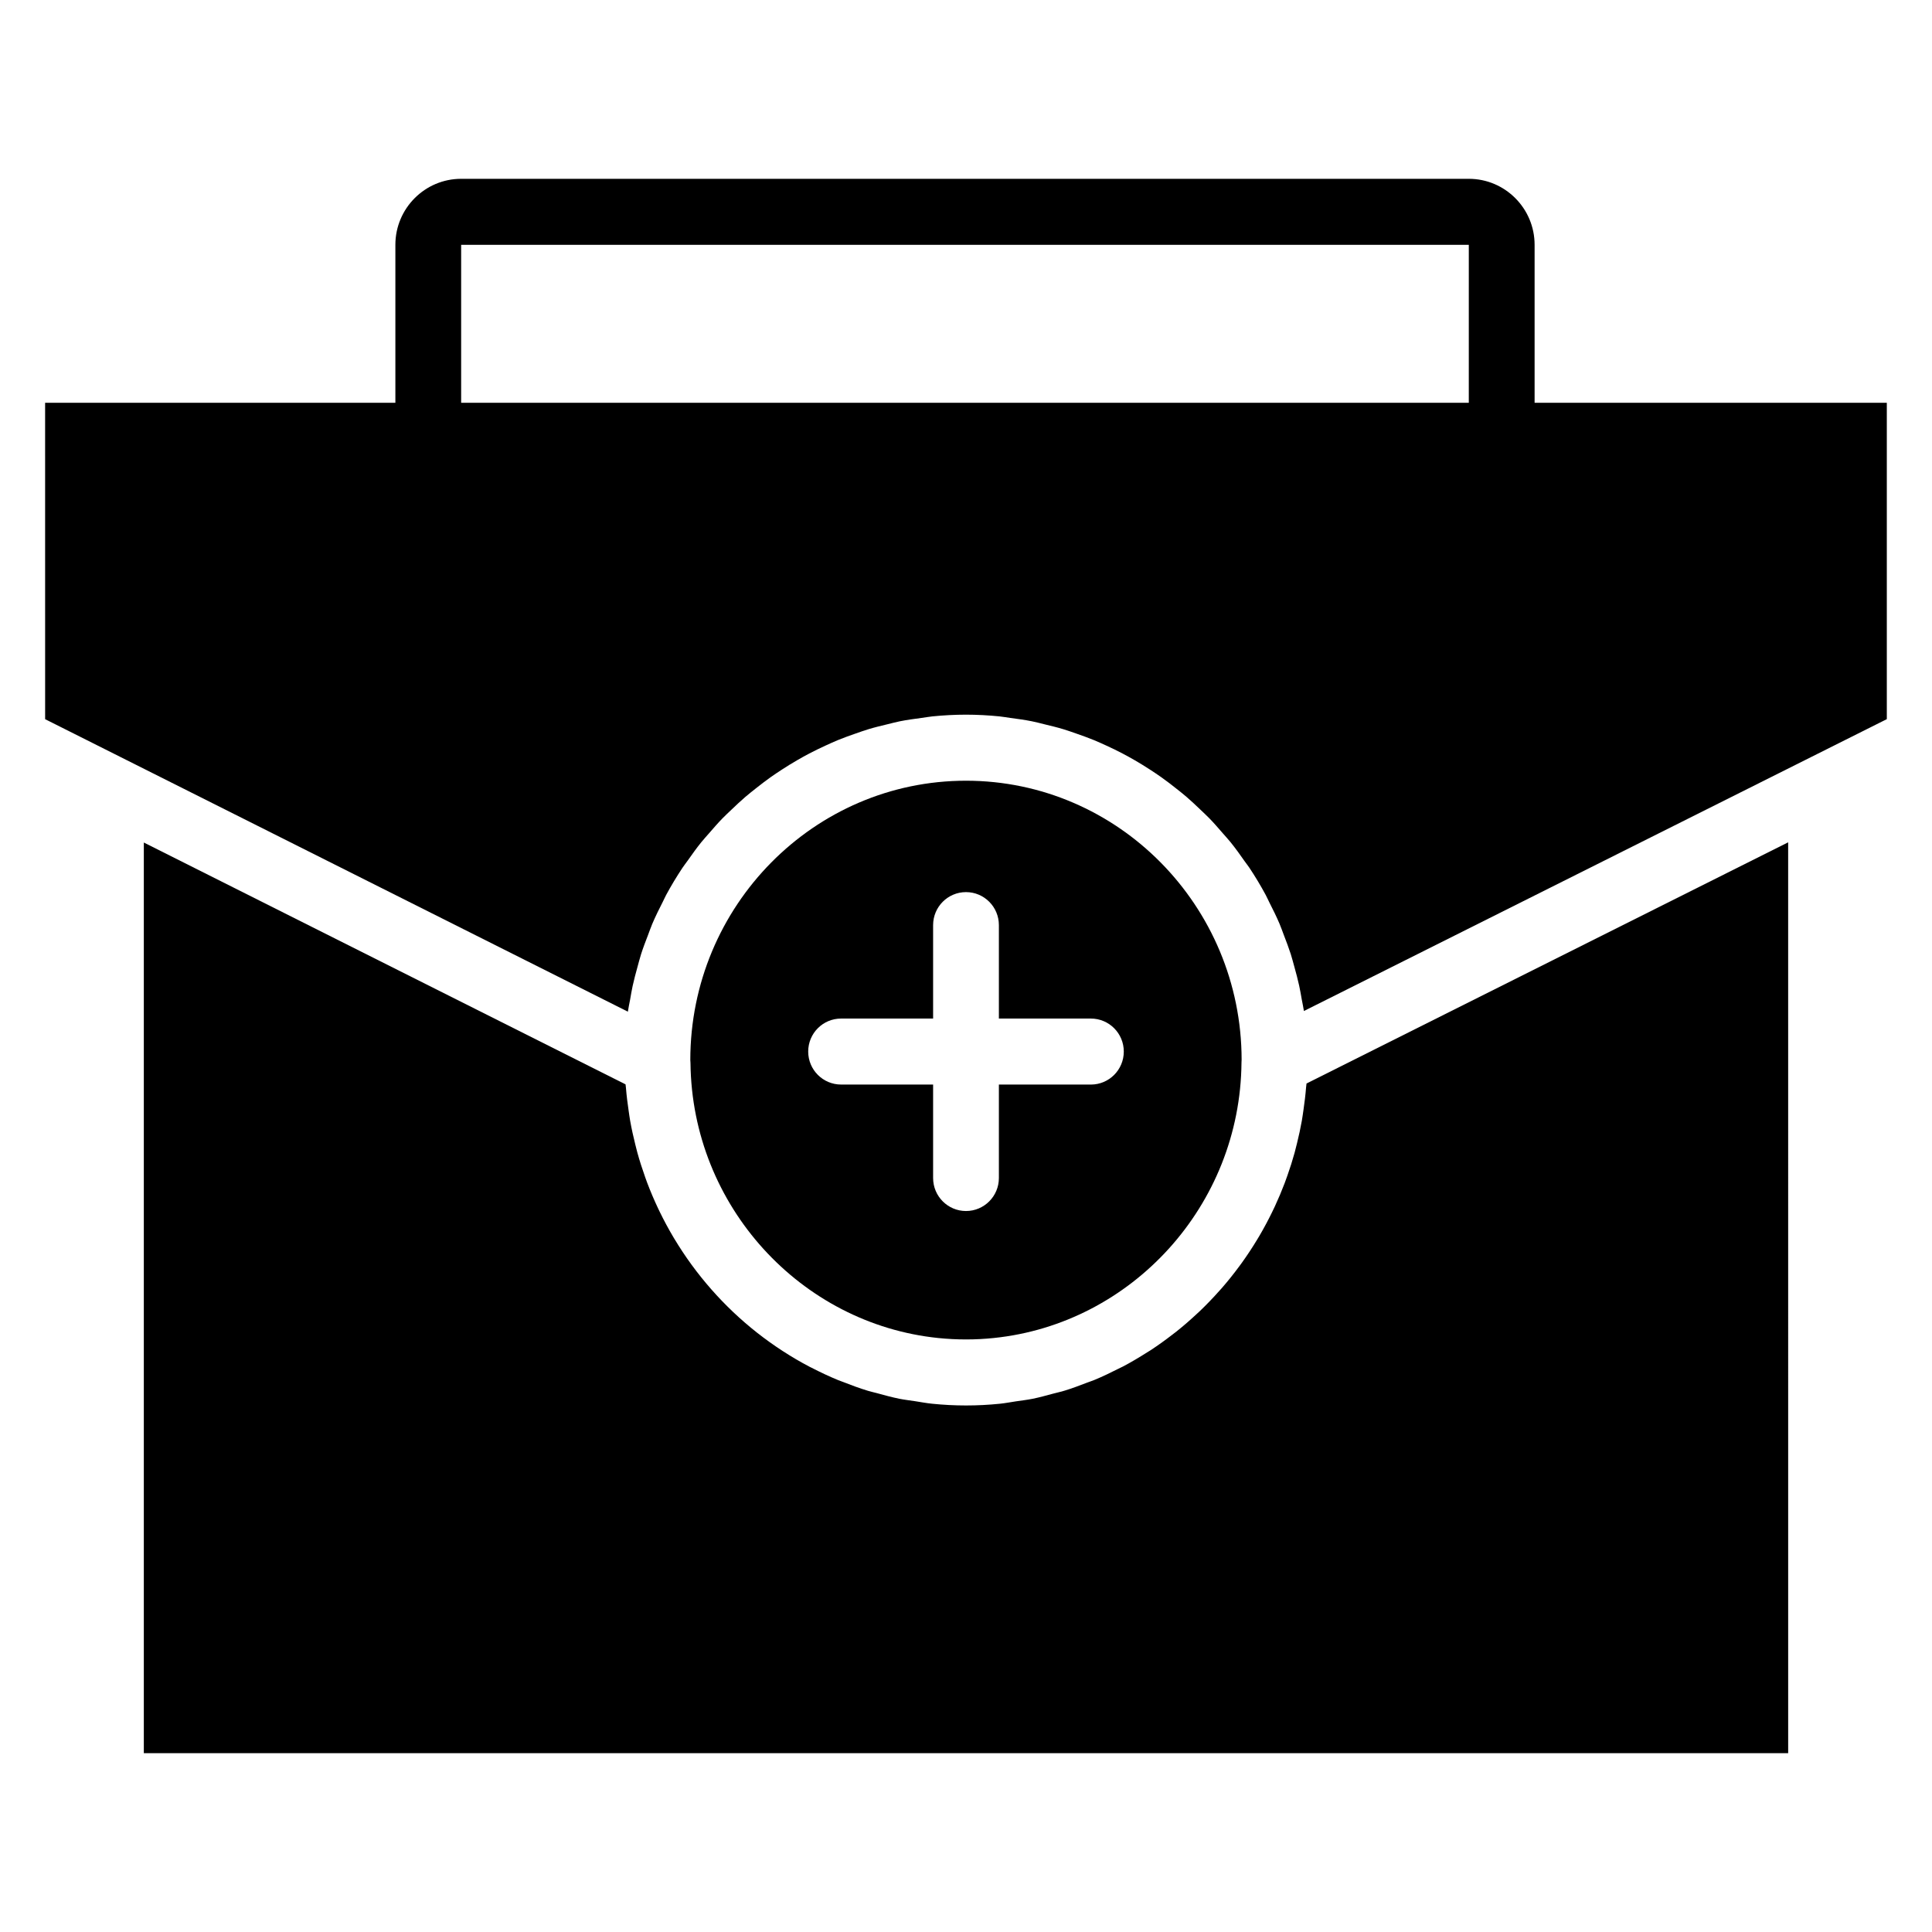 <?xml version="1.0" encoding="UTF-8"?>
<!-- Uploaded to: ICON Repo, www.svgrepo.com, Generator: ICON Repo Mixer Tools -->
<svg fill="#000000" width="800px" height="800px" version="1.1" viewBox="144 144 512 512" xmlns="http://www.w3.org/2000/svg">
 <g>
  <path d="m541.96 272.57c-4.812 0-8.715-3.918-8.715-8.746l0.004-54.945h-267.04v54.941c0 4.828-3.902 8.746-8.715 8.746s-8.715-3.918-8.715-8.746v-54.941c0-9.648 7.82-17.492 17.434-17.492h267.04c9.613 0 17.434 7.844 17.434 17.492v54.941c-0.008 4.832-3.91 8.75-8.723 8.75z"/>
  <path d="m490.12 432.22c-0.152 1.953-0.395 3.871-0.668 5.785-0.145 1.012-0.281 2.023-0.457 3.027-0.352 1.98-0.781 3.93-1.254 5.863-0.211 0.871-0.426 1.738-0.66 2.602-0.559 2.027-1.191 4.016-1.887 5.981-0.25 0.707-0.5 1.418-0.766 2.117-0.785 2.062-1.637 4.086-2.562 6.074-0.254 0.551-0.516 1.098-0.785 1.641-1.016 2.078-2.102 4.109-3.262 6.094-0.238 0.41-0.484 0.812-0.73 1.215-1.25 2.059-2.57 4.066-3.973 6.016-0.211 0.297-0.434 0.586-0.648 0.883-1.477 2-3.016 3.938-4.644 5.805-0.191 0.219-0.391 0.434-0.586 0.648-1.68 1.895-3.426 3.715-5.25 5.465-0.188 0.18-0.387 0.352-0.578 0.531-1.855 1.738-3.762 3.41-5.754 4.988-0.215 0.172-0.445 0.332-0.664 0.504-1.984 1.543-4.016 3.019-6.125 4.398-0.293 0.188-0.594 0.359-0.891 0.547-2.062 1.312-4.156 2.562-6.324 3.707-0.43 0.227-0.879 0.422-1.312 0.641-2.066 1.047-4.148 2.055-6.301 2.941-0.645 0.27-1.316 0.477-1.965 0.727-1.988 0.762-3.977 1.52-6.027 2.141-0.965 0.297-1.965 0.504-2.945 0.766-1.789 0.48-3.574 0.984-5.406 1.355-1.477 0.301-2.996 0.473-4.5 0.695-1.398 0.207-2.773 0.48-4.191 0.625-2.965 0.301-5.965 0.461-9 0.461-3.031 0-6.023-0.16-8.977-0.461-1.539-0.152-3.035-0.445-4.551-0.676-1.367-0.211-2.75-0.363-4.102-0.633-2.027-0.406-4.004-0.957-5.984-1.496-0.766-0.211-1.555-0.371-2.312-0.602-2.289-0.691-4.519-1.523-6.731-2.391-0.398-0.156-0.812-0.285-1.203-0.449-2.422-0.992-4.769-2.106-7.082-3.297-0.156-0.082-0.32-0.148-0.477-0.23-2.449-1.281-4.816-2.676-7.129-4.172-0.012-0.008-0.023-0.012-0.031-0.02-9.375-6.07-17.547-13.832-24.148-22.863-0.02-0.027-0.043-0.059-0.062-0.086-1.59-2.18-3.078-4.434-4.477-6.754-0.086-0.145-0.176-0.293-0.266-0.438-1.316-2.215-2.535-4.484-3.668-6.812-0.145-0.301-0.289-0.602-0.434-0.906-1.039-2.203-1.996-4.449-2.863-6.742-0.18-0.484-0.355-0.969-0.527-1.457-0.77-2.16-1.477-4.344-2.09-6.578-0.184-0.668-0.348-1.352-0.516-2.027-0.527-2.106-1-4.223-1.383-6.383-0.148-0.836-0.254-1.68-0.383-2.523-0.305-2.066-0.57-4.141-0.734-6.246-0.023-0.289-0.078-0.566-0.102-0.855l-127.66-64.09v241.33h435.77l-0.004-241.38-127.64 63.914c-0.023 0.363-0.094 0.711-0.121 1.078z"/>
  <path d="m326.94 424.93c0.012 0.172 0.043 0.609 0.047 0.789v0.016 0.012c0.406 37.848 29.219 69.086 65.629 72.84 2.43 0.246 4.887 0.379 7.379 0.379 2.496 0 4.965-0.129 7.394-0.383 36.504-3.766 65.309-35.082 65.621-73.031v-0.004-0.004c0-0.152 0.016-0.477 0.031-0.719-0.051-40.773-32.793-73.926-73.043-73.926-40.285 0-73.059 33.207-73.059 74.031zm39.957-11h24.387v-24.766c0-4.828 3.902-8.746 8.715-8.746s8.715 3.918 8.715 8.746v24.766h24.387c4.812 0 8.715 3.918 8.715 8.746s-3.902 8.746-8.715 8.746h-24.387v24.766c0 4.828-3.902 8.746-8.715 8.746s-8.715-3.918-8.715-8.746v-24.766l-24.387-0.004c-4.812 0-8.715-3.918-8.715-8.746s3.898-8.742 8.715-8.742z"/>
  <path d="m155.96 334.59 154.43 77.512c0.148-1.07 0.402-2.109 0.59-3.168 0.211-1.219 0.418-2.445 0.676-3.648 0.367-1.688 0.816-3.34 1.27-4.992 0.316-1.133 0.598-2.273 0.953-3.391 0.551-1.727 1.195-3.414 1.848-5.098 0.379-0.98 0.711-1.98 1.121-2.945 0.855-2.012 1.82-3.961 2.809-5.891 0.301-0.582 0.551-1.191 0.863-1.766 1.34-2.481 2.789-4.887 4.34-7.223 0.441-0.664 0.945-1.281 1.402-1.934 1.156-1.645 2.32-3.277 3.582-4.84 0.672-0.836 1.406-1.617 2.109-2.43 1.129-1.305 2.254-2.609 3.457-3.844 0.812-0.84 1.668-1.625 2.512-2.43 1.18-1.129 2.363-2.246 3.602-3.309 0.914-0.785 1.859-1.527 2.801-2.273 1.25-0.992 2.512-1.965 3.812-2.891 1-0.707 2.016-1.387 3.043-2.055 1.328-0.867 2.676-1.695 4.051-2.492 1.066-0.617 2.137-1.211 3.227-1.785 1.418-0.742 2.856-1.438 4.312-2.106 1.109-0.512 2.219-1.016 3.356-1.484 1.516-0.621 3.062-1.172 4.617-1.711 1.133-0.395 2.254-0.801 3.41-1.148 1.648-0.5 3.332-0.906 5.019-1.309 1.105-0.266 2.199-0.566 3.32-0.793 1.895-0.379 3.82-0.637 5.754-0.891 0.961-0.125 1.902-0.312 2.871-0.406 2.922-0.289 5.871-0.453 8.867-0.453 2.992 0 5.945 0.164 8.859 0.453 0.969 0.094 1.906 0.281 2.863 0.406 1.934 0.254 3.863 0.516 5.758 0.895 1.117 0.219 2.207 0.52 3.309 0.789 1.691 0.406 3.379 0.812 5.031 1.312 1.148 0.348 2.266 0.75 3.394 1.141 1.559 0.539 3.109 1.094 4.629 1.715 1.129 0.465 2.234 0.965 3.34 1.473 1.465 0.668 2.91 1.367 4.328 2.113 1.082 0.566 2.148 1.16 3.207 1.77 1.383 0.801 2.734 1.633 4.074 2.504 1.02 0.664 2.031 1.336 3.023 2.039 1.312 0.93 2.578 1.91 3.836 2.906 0.938 0.738 1.875 1.473 2.777 2.25 1.25 1.074 2.445 2.203 3.637 3.344 0.832 0.797 1.672 1.566 2.473 2.391 1.223 1.258 2.375 2.59 3.523 3.922 0.68 0.789 1.395 1.539 2.047 2.352 1.332 1.645 2.566 3.371 3.777 5.109 0.395 0.562 0.828 1.086 1.207 1.656 1.555 2.332 3 4.738 4.34 7.219 0.367 0.672 0.66 1.387 1.012 2.07 0.934 1.836 1.852 3.68 2.66 5.582 0.422 0.988 0.766 2.016 1.156 3.023 0.637 1.656 1.27 3.309 1.82 5.012 0.359 1.125 0.648 2.273 0.969 3.422 0.457 1.641 0.898 3.281 1.262 4.957 0.266 1.211 0.473 2.438 0.688 3.664 0.18 1.02 0.426 2.016 0.57 3.043l91.285-45.703 63.188-31.641v-83.844h-488.07z"/>
 </g>
</svg>